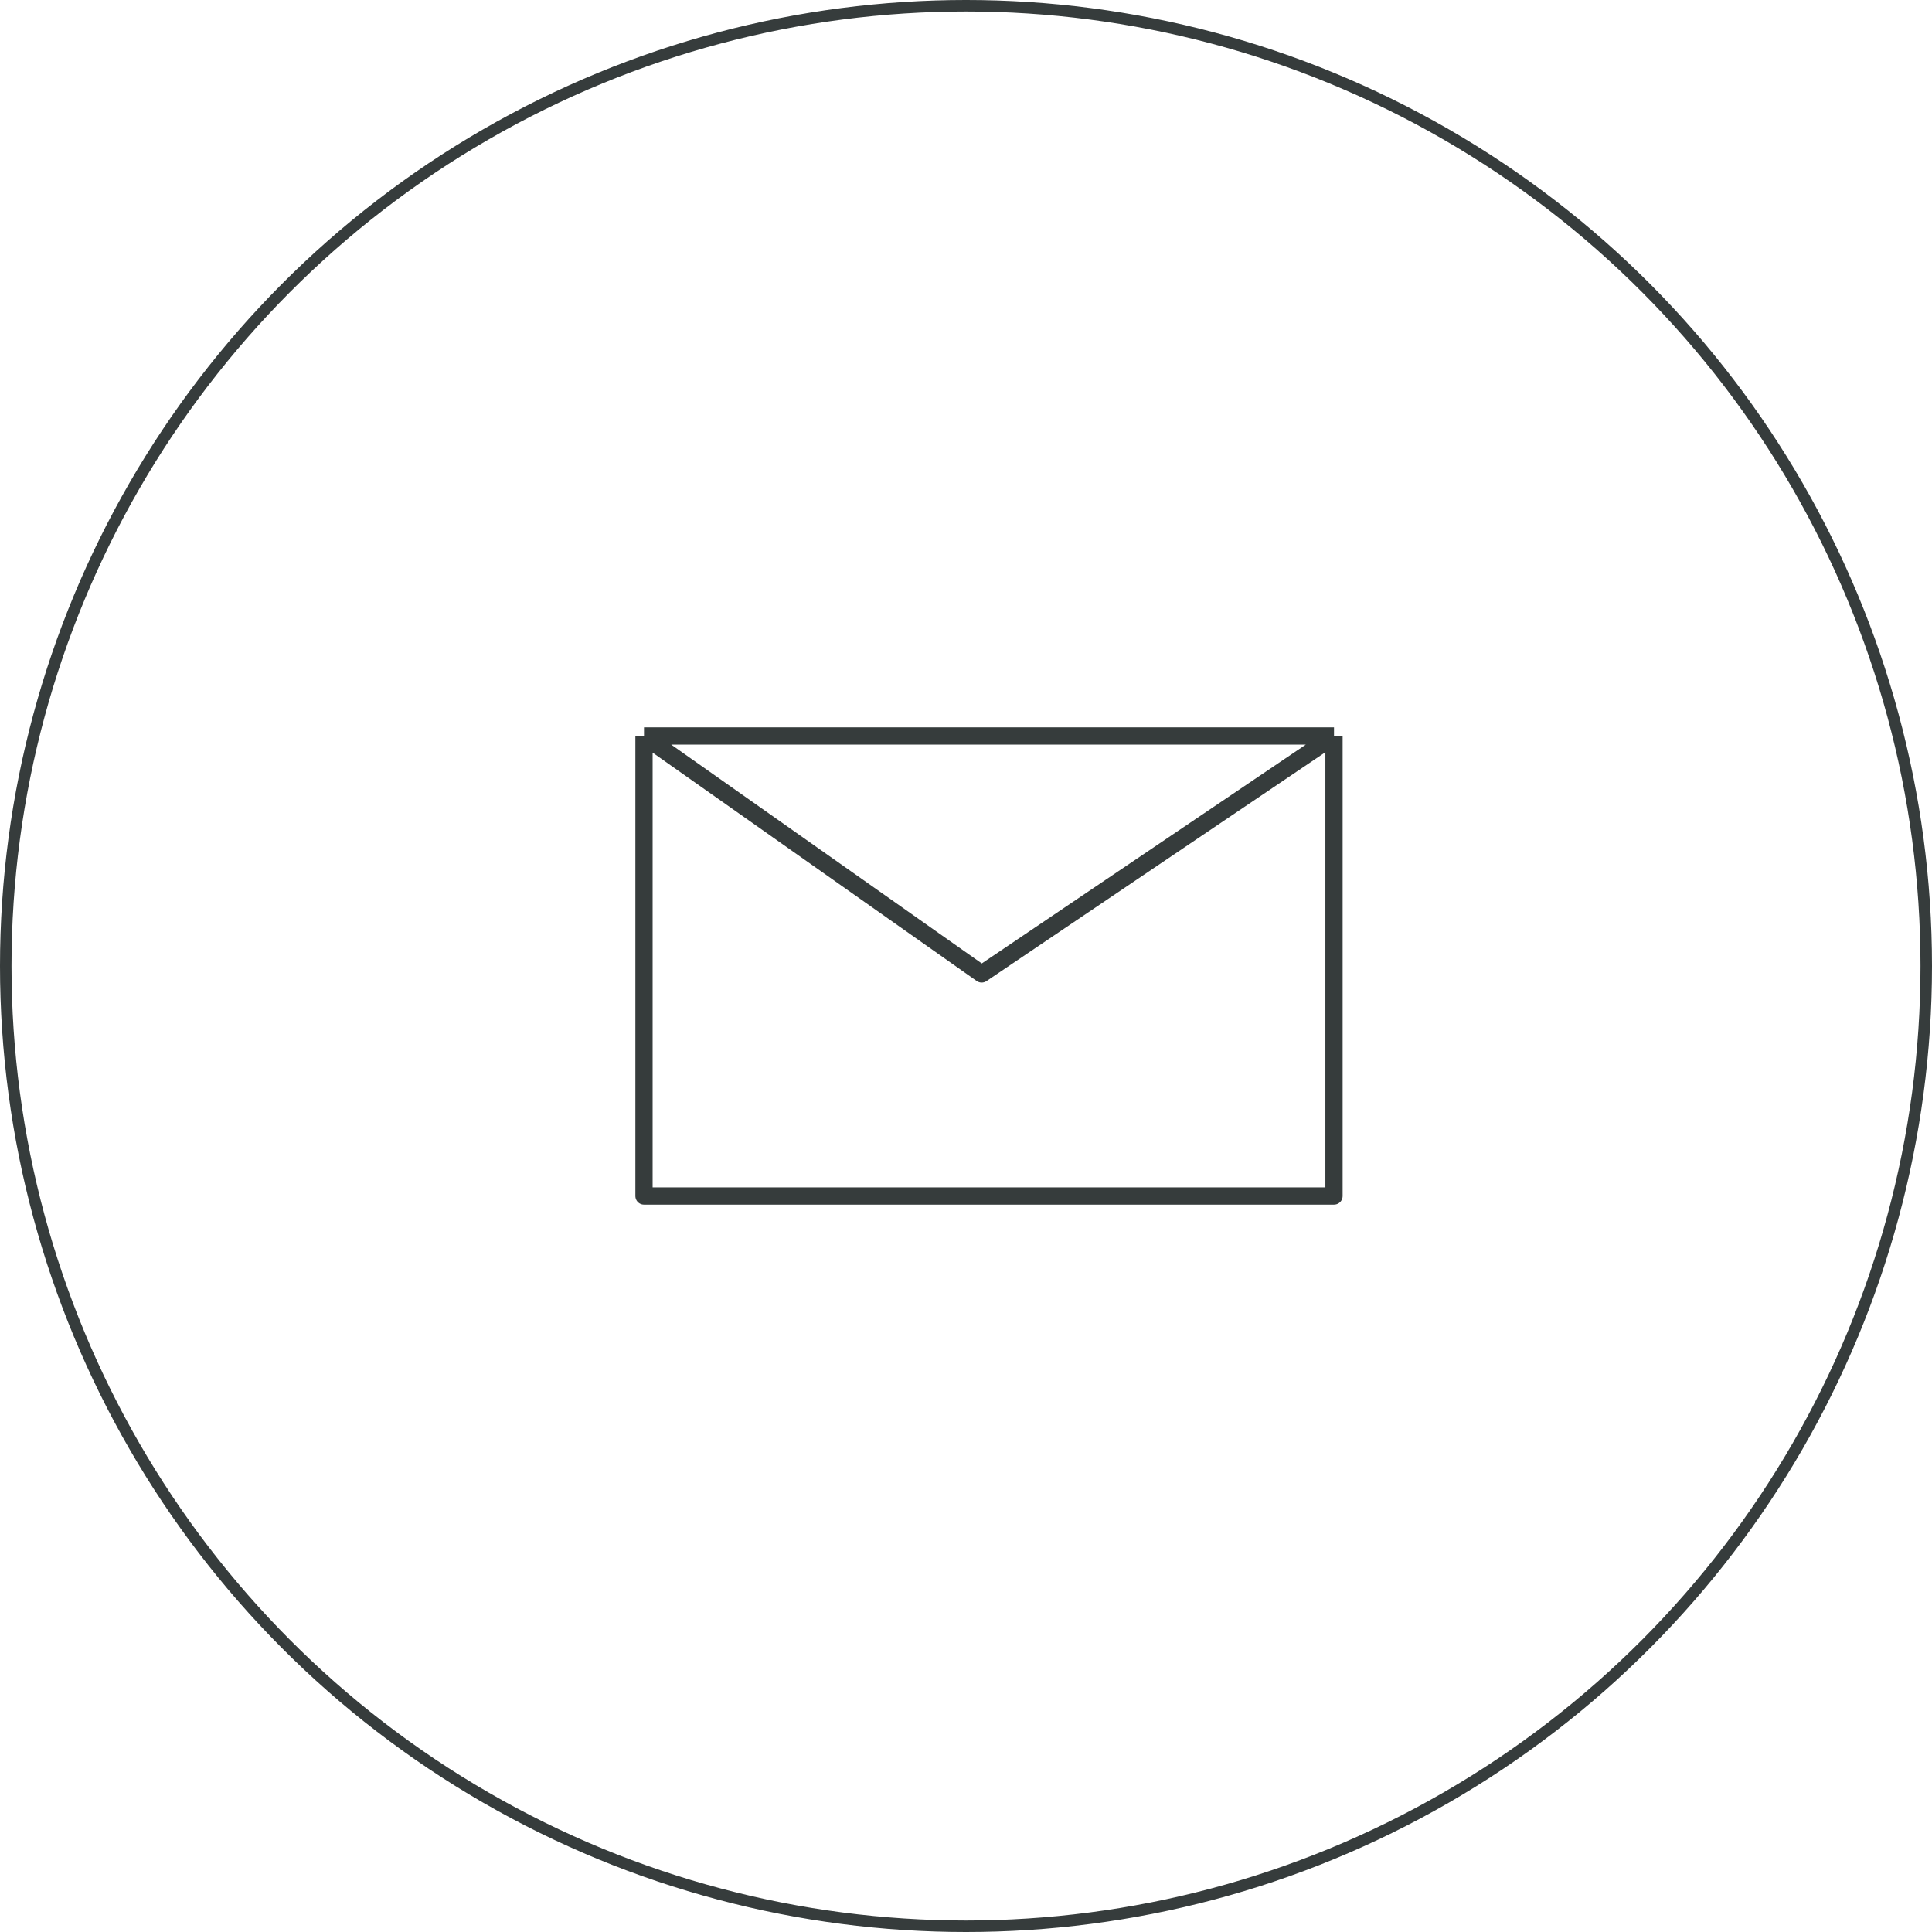 <?xml version="1.0" encoding="UTF-8"?> <svg xmlns="http://www.w3.org/2000/svg" width="168" height="168" viewBox="0 0 168 168" fill="none"> <circle cx="84" cy="84" r="83.5" stroke="#363C3C"></circle> <path d="M56 64H116M56 64V104H116V64M56 64L85.362 84.69L116 64" stroke="#363C3C" stroke-width="1.5" stroke-linejoin="round"></path> </svg> 